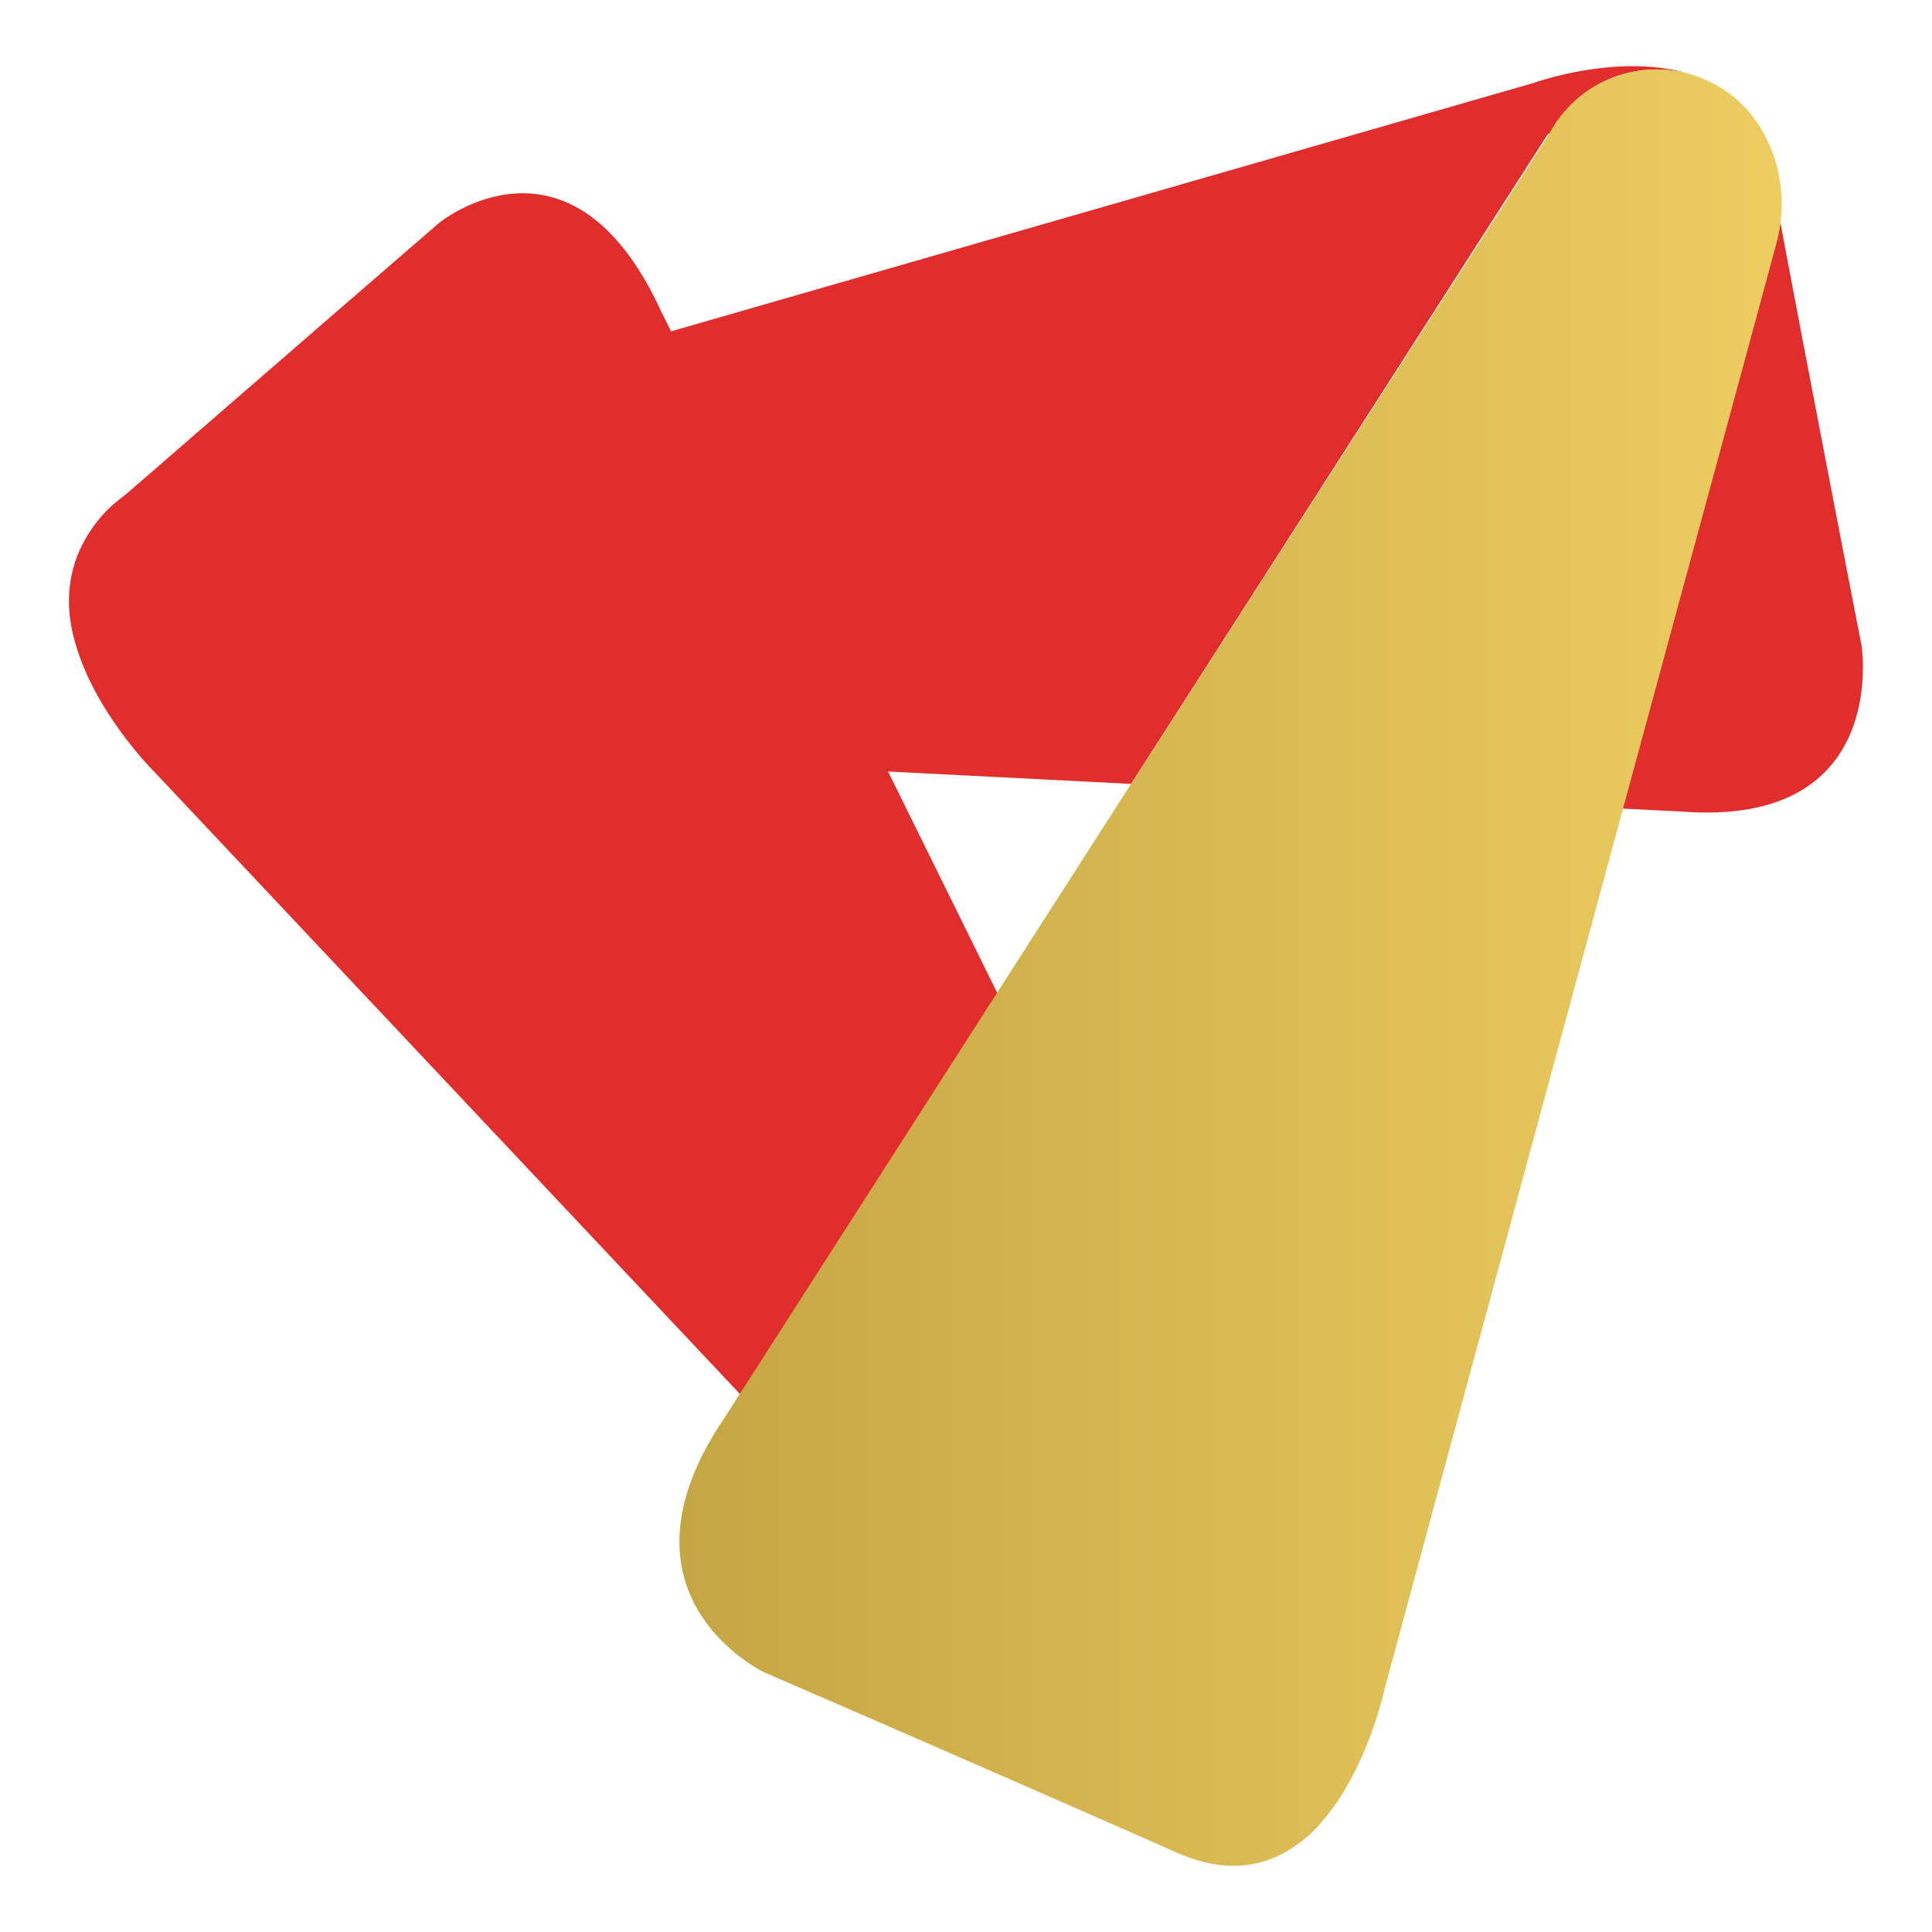 <?xml version="1.0" encoding="UTF-8"?>
<svg id="Layer_1" data-name="Layer 1" xmlns="http://www.w3.org/2000/svg" xmlns:xlink="http://www.w3.org/1999/xlink" viewBox="0 0 1080 1080">
  <defs>
    <style>
      .cls-1 {
        fill: #e12d2b;
      }

      .cls-2 {
        fill: url(#linear-gradient);
      }
    </style>
    <linearGradient id="linear-gradient" x1="379.79" y1="540.92" x2="995.94" y2="540.92" gradientUnits="userSpaceOnUse">
      <stop offset="0" stop-color="#c5a644"/>
      <stop offset="1" stop-color="#edcd60"/>
    </linearGradient>
  </defs>
  <path class="cls-1" d="M1040.6,360.77s-27.58-141.17-49.44-258.08c-.66-3.91-1.66-7.43-2.67-10.9,3.78,13.68,4,28.23.76,41.98-.08.18-.16.48-.16.48-.03.31-.13.46-.13.46-.3.75-40.21,148.34-86.01,317.09l37.03,1.85c116.96,9,100.63-92.88,100.63-92.88"/>
  <g>
    <path class="cls-1" d="M640.58,1020.38q.06,0,.06.11s.38.31.49.58c26.68,27.51,68.77,28.04,94.53.75,22.13-23.41,24.67-59.69,8.33-87.4l.38-.31L369.14,173.14c-50.31-108.5-123.61-48.61-123.61-48.61,0,0-98.15,84.92-180.54,156.48-70.35,61.06,22.35,151.58,22.35,151.58,0,0,552.1,586.54,553.24,587.79"/>
    <path class="cls-1" d="M943.18,40.95c-39.53-11.38-85.93,5.43-85.93,5.43,0,0-765.39,220.4-766.94,220.86,0,0-.22.03-.33.03-.19.12-.38.12-.79.15-36.21,11.1-58.84,50.56-47.67,89.55,9.48,33.79,41.36,55.99,72.75,54.89l518.01,26.34,233.14-363.46.57.26c14.81-27.79,46.31-41.79,77.19-34.05"/>
    <path class="cls-2" d="M865.99,75l-233.71,363.2-227.42,354.58c-67.3,99.37,22.21,142,22.21,142,0,0,126.49,54.71,230.77,100.86,88.92,39.34,116.23-91.88,116.23-91.88,0,0,71.8-265.23,133.27-491.97,45.82-168.75,85.93-316.34,86.04-317.09l.16-.23c0-.23,0-.55.11-.71,3.27-13.75,2.99-28.3-.6-41.98-.65-2.01-1.28-4.08-2.01-6.06h0c-1.15-3.18-2.51-6.08-3.95-8.86-.14-.42-.38-.76-.46-1.09-1.25-2.42-2.62-4.74-4.08-6.86l-.6-.83c-10.05-14.56-23.9-22.88-38.77-27.13-5.72-1.44-11.55-2.11-17.13-2.11-24.86-.08-48,13.46-60.06,36.16"/>
  </g>
</svg>